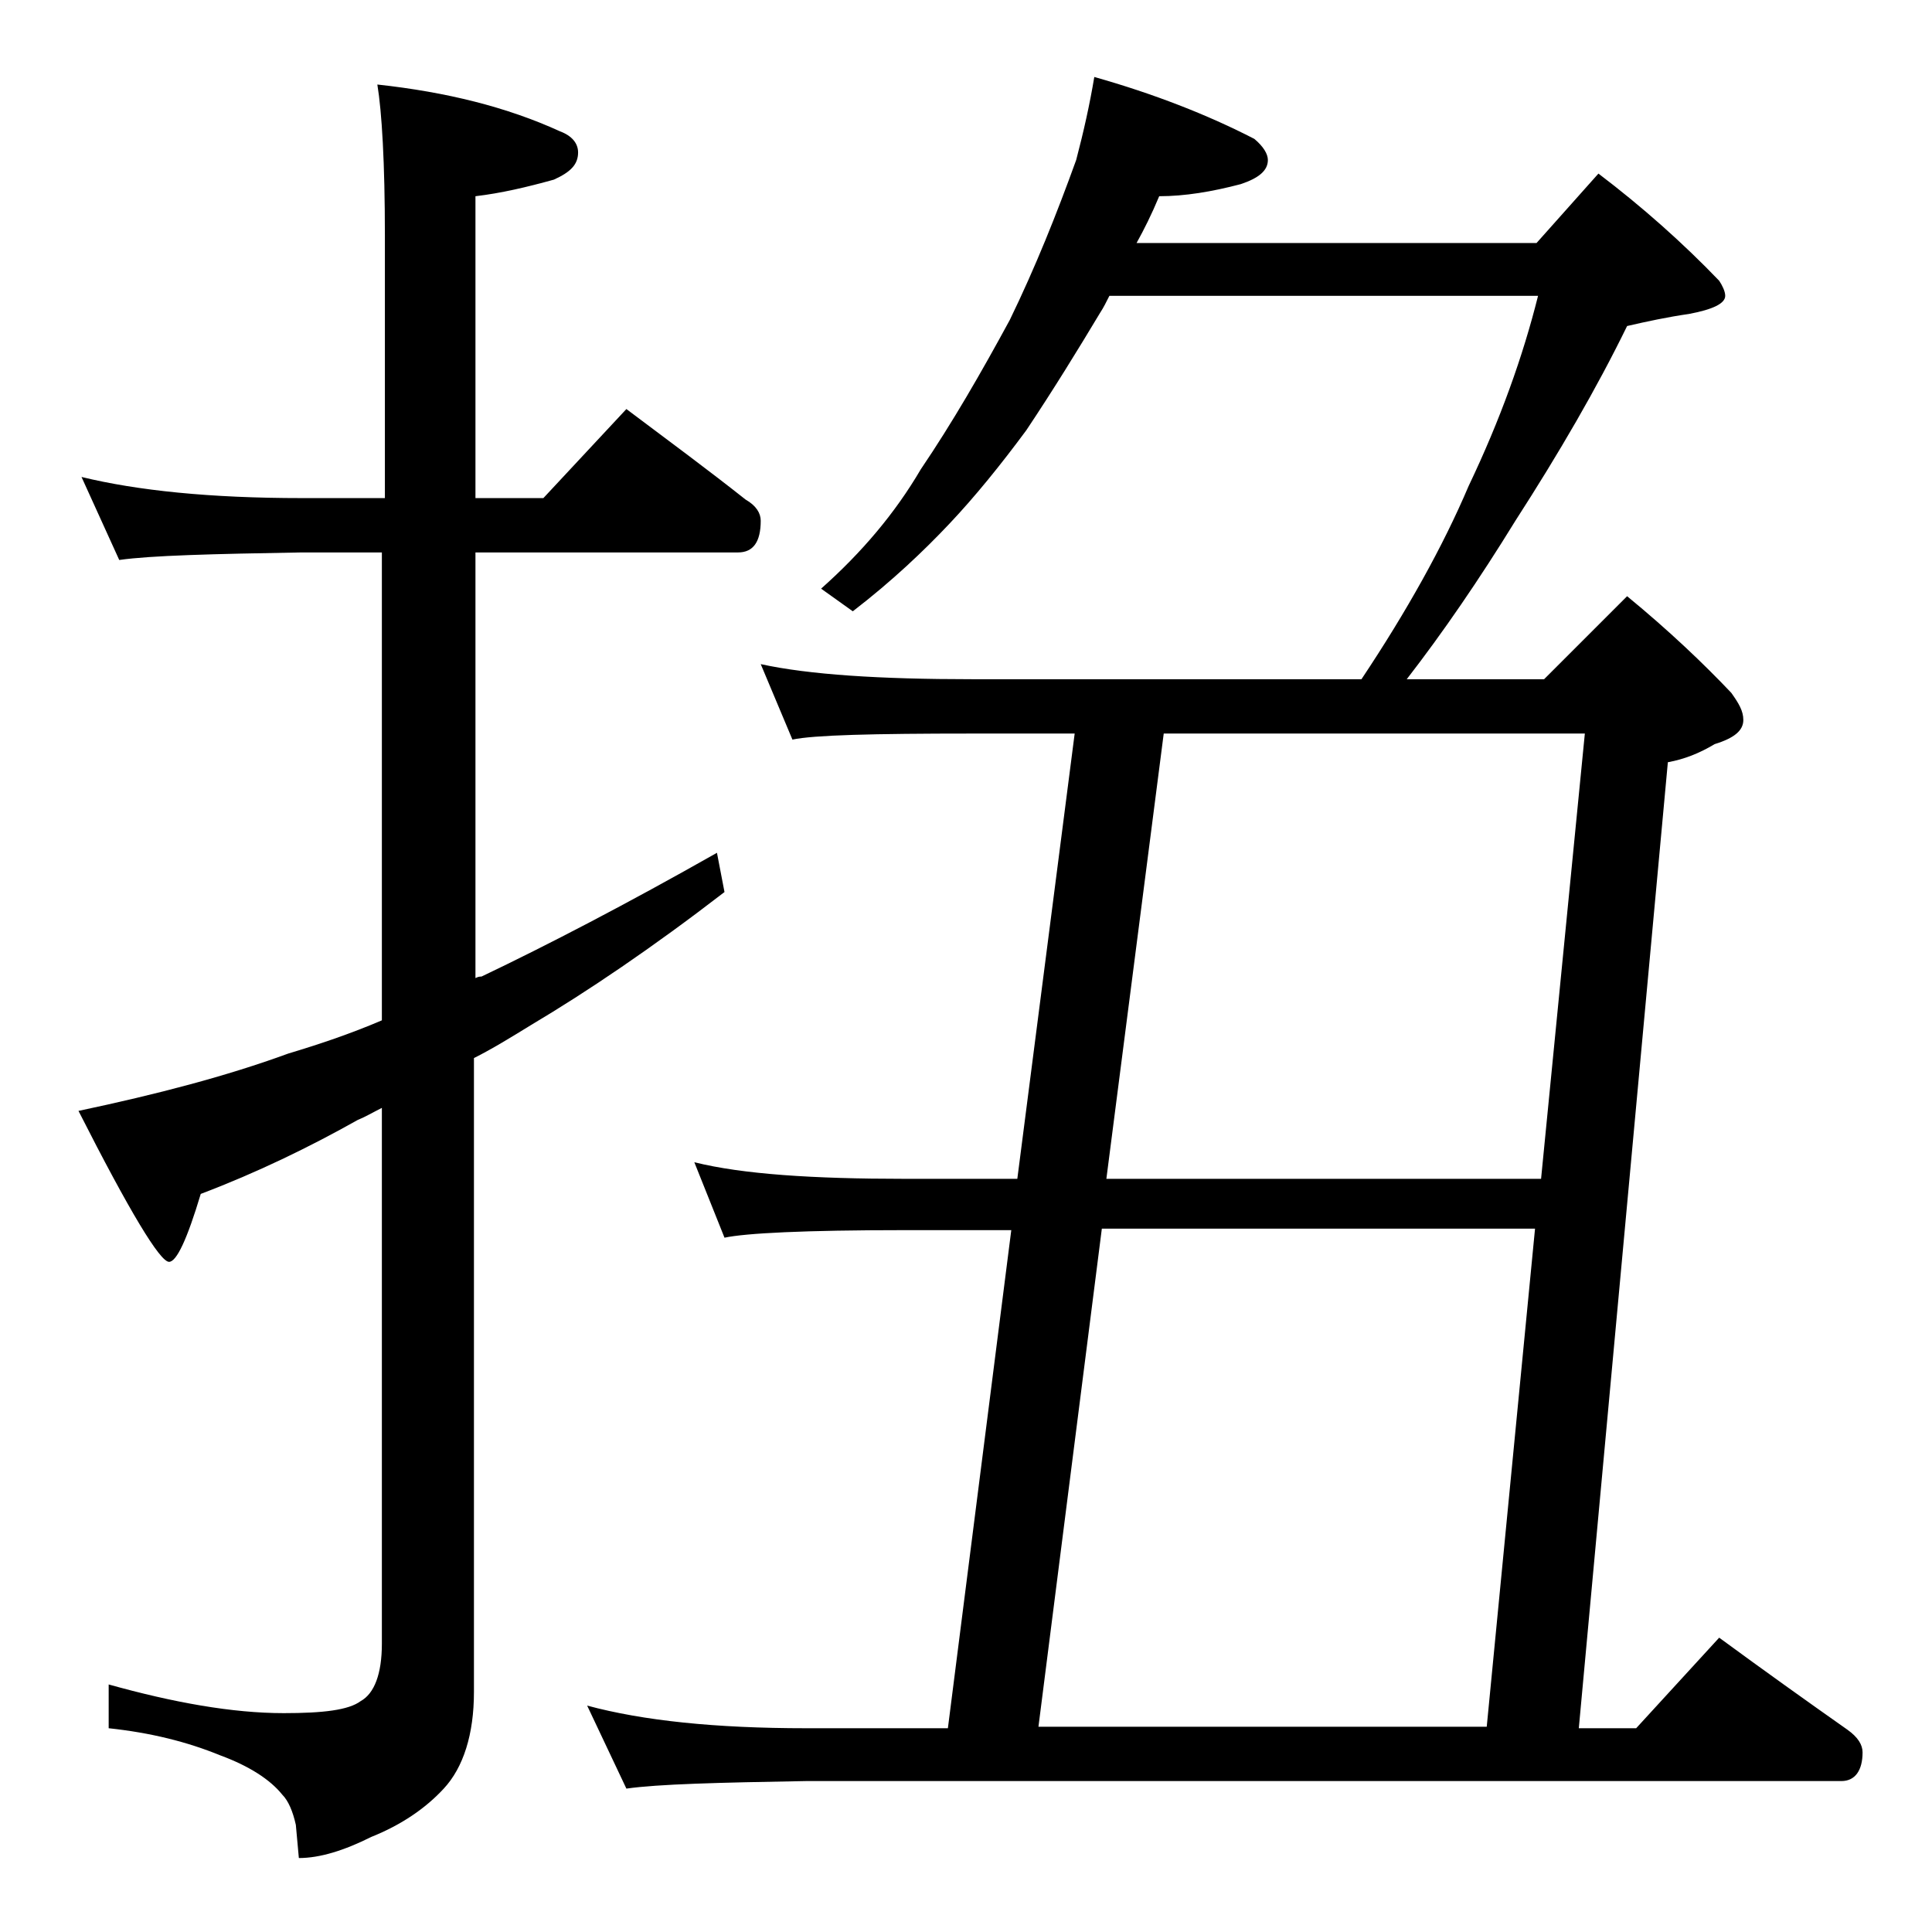 <?xml version="1.0" encoding="utf-8"?>
<!-- Generator: Adobe Illustrator 18.0.0, SVG Export Plug-In . SVG Version: 6.00 Build 0)  -->
<!DOCTYPE svg PUBLIC "-//W3C//DTD SVG 1.1//EN" "http://www.w3.org/Graphics/SVG/1.1/DTD/svg11.dtd">
<svg version="1.1" id="Layer_1" xmlns="http://www.w3.org/2000/svg" xmlns:xlink="http://www.w3.org/1999/xlink" x="0px" y="0px"
	 viewBox="0 0 128 128" enable-background="new 0 0 128 128" xml:space="preserve">
<path d="M5.4,31.6c3.7,0.9,8.5,1.4,14.6,1.4h5.5V15.6c0-4.8-0.2-8.2-0.5-10c4.6,0.5,8.6,1.5,12.1,3.1c0.8,0.3,1.2,0.8,1.2,1.4
	c0,0.8-0.5,1.3-1.6,1.8c-1.8,0.5-3.5,0.9-5.2,1.1v20H36l5.5-5.9c2.8,2.1,5.5,4.1,7.9,6c0.7,0.4,1,0.9,1,1.4c0,1.4-0.5,2.1-1.5,2.1
	H31.5v28.2c0.2-0.1,0.3-0.1,0.4-0.1c4.4-2.1,9.6-4.8,15.6-8.2l0.5,2.6c-4.8,3.7-9.1,6.6-12.8,8.8c-1.3,0.8-2.6,1.6-3.8,2.2v42
	c0,2.8-0.7,5-2,6.4c-1.2,1.3-2.8,2.4-4.8,3.2c-1.8,0.9-3.4,1.4-4.8,1.4l-0.2-2.2c-0.2-0.9-0.5-1.6-0.9-2c-0.8-1-2.2-1.9-4.1-2.6
	c-2.2-0.9-4.6-1.5-7.4-1.8v-2.9c4.3,1.2,8.2,1.9,11.6,1.9c2.6,0,4.3-0.2,5.1-0.8c0.9-0.5,1.4-1.8,1.4-3.8V73.4
	c-0.6,0.3-1.1,0.6-1.6,0.8c-3.2,1.8-6.7,3.5-10.4,4.9c-0.9,3-1.6,4.5-2.1,4.5c-0.6,0-2.6-3.3-6-10c5.2-1.1,9.8-2.3,13.9-3.8
	c2-0.6,4.1-1.3,6.2-2.2v-31H20c-5.9,0.1-10,0.2-12.1,0.5L5.4,31.6z M72.5,5.1c3.9,1.1,7.5,2.5,10.6,4.1c0.6,0.5,0.9,1,0.9,1.4
	c0,0.7-0.6,1.2-1.8,1.6c-1.9,0.5-3.7,0.8-5.4,0.8c-0.5,1.2-1,2.2-1.5,3.1h26.5l4.1-4.6c2.9,2.2,5.6,4.6,8,7.1c0.2,0.3,0.4,0.7,0.4,1
	c0,0.5-0.8,0.9-2.4,1.2c-1.4,0.2-2.8,0.5-4.1,0.8c-2,4.1-4.5,8.4-7.4,12.9c-2.4,3.9-4.8,7.4-7.2,10.5h9.1l5.5-5.5
	c2.8,2.3,5.1,4.5,6.9,6.4c0.5,0.7,0.8,1.2,0.8,1.8c0,0.7-0.6,1.2-1.9,1.6c-1,0.6-2,1-3.1,1.2l-5.9,64h3.8l5.5-6
	c3,2.2,5.8,4.2,8.5,6.1c0.7,0.5,1,1,1,1.5c0,1.2-0.5,1.9-1.4,1.9H53.4c-5.8,0.1-9.8,0.2-11.9,0.5l-2.6-5.5c3.7,1,8.5,1.5,14.5,1.5
	h9.4l4.2-33h-7.1c-6.6,0-10.5,0.2-11.9,0.5l-2-5c3.2,0.8,7.9,1.1,13.9,1.1h7.5l3.8-29.5h-6.8c-6.6,0-10.5,0.1-11.9,0.4l-2.1-5
	c3.2,0.7,7.9,1,14,1h25.8c3-4.5,5.4-8.8,7.1-12.8c2.1-4.4,3.6-8.6,4.6-12.6H73.5c-0.2,0.4-0.4,0.8-0.6,1.1c-1.5,2.5-3.1,5.1-4.9,7.8
	c-1.7,2.3-3.4,4.4-5.1,6.2c-1.7,1.8-3.8,3.8-6.4,5.8l-2.1-1.5c2.7-2.4,4.9-5,6.6-7.9c2.1-3.1,4-6.4,5.9-9.9c1.7-3.5,3.1-7,4.4-10.6
	C71.8,8.7,72.2,6.9,72.5,5.1z M98.5,114.4l3.2-33H73l-4.2,33H98.5z M102.1,78.1l2.9-29.5H77.1l-3.8,29.5H102.1z"/>
</svg>

